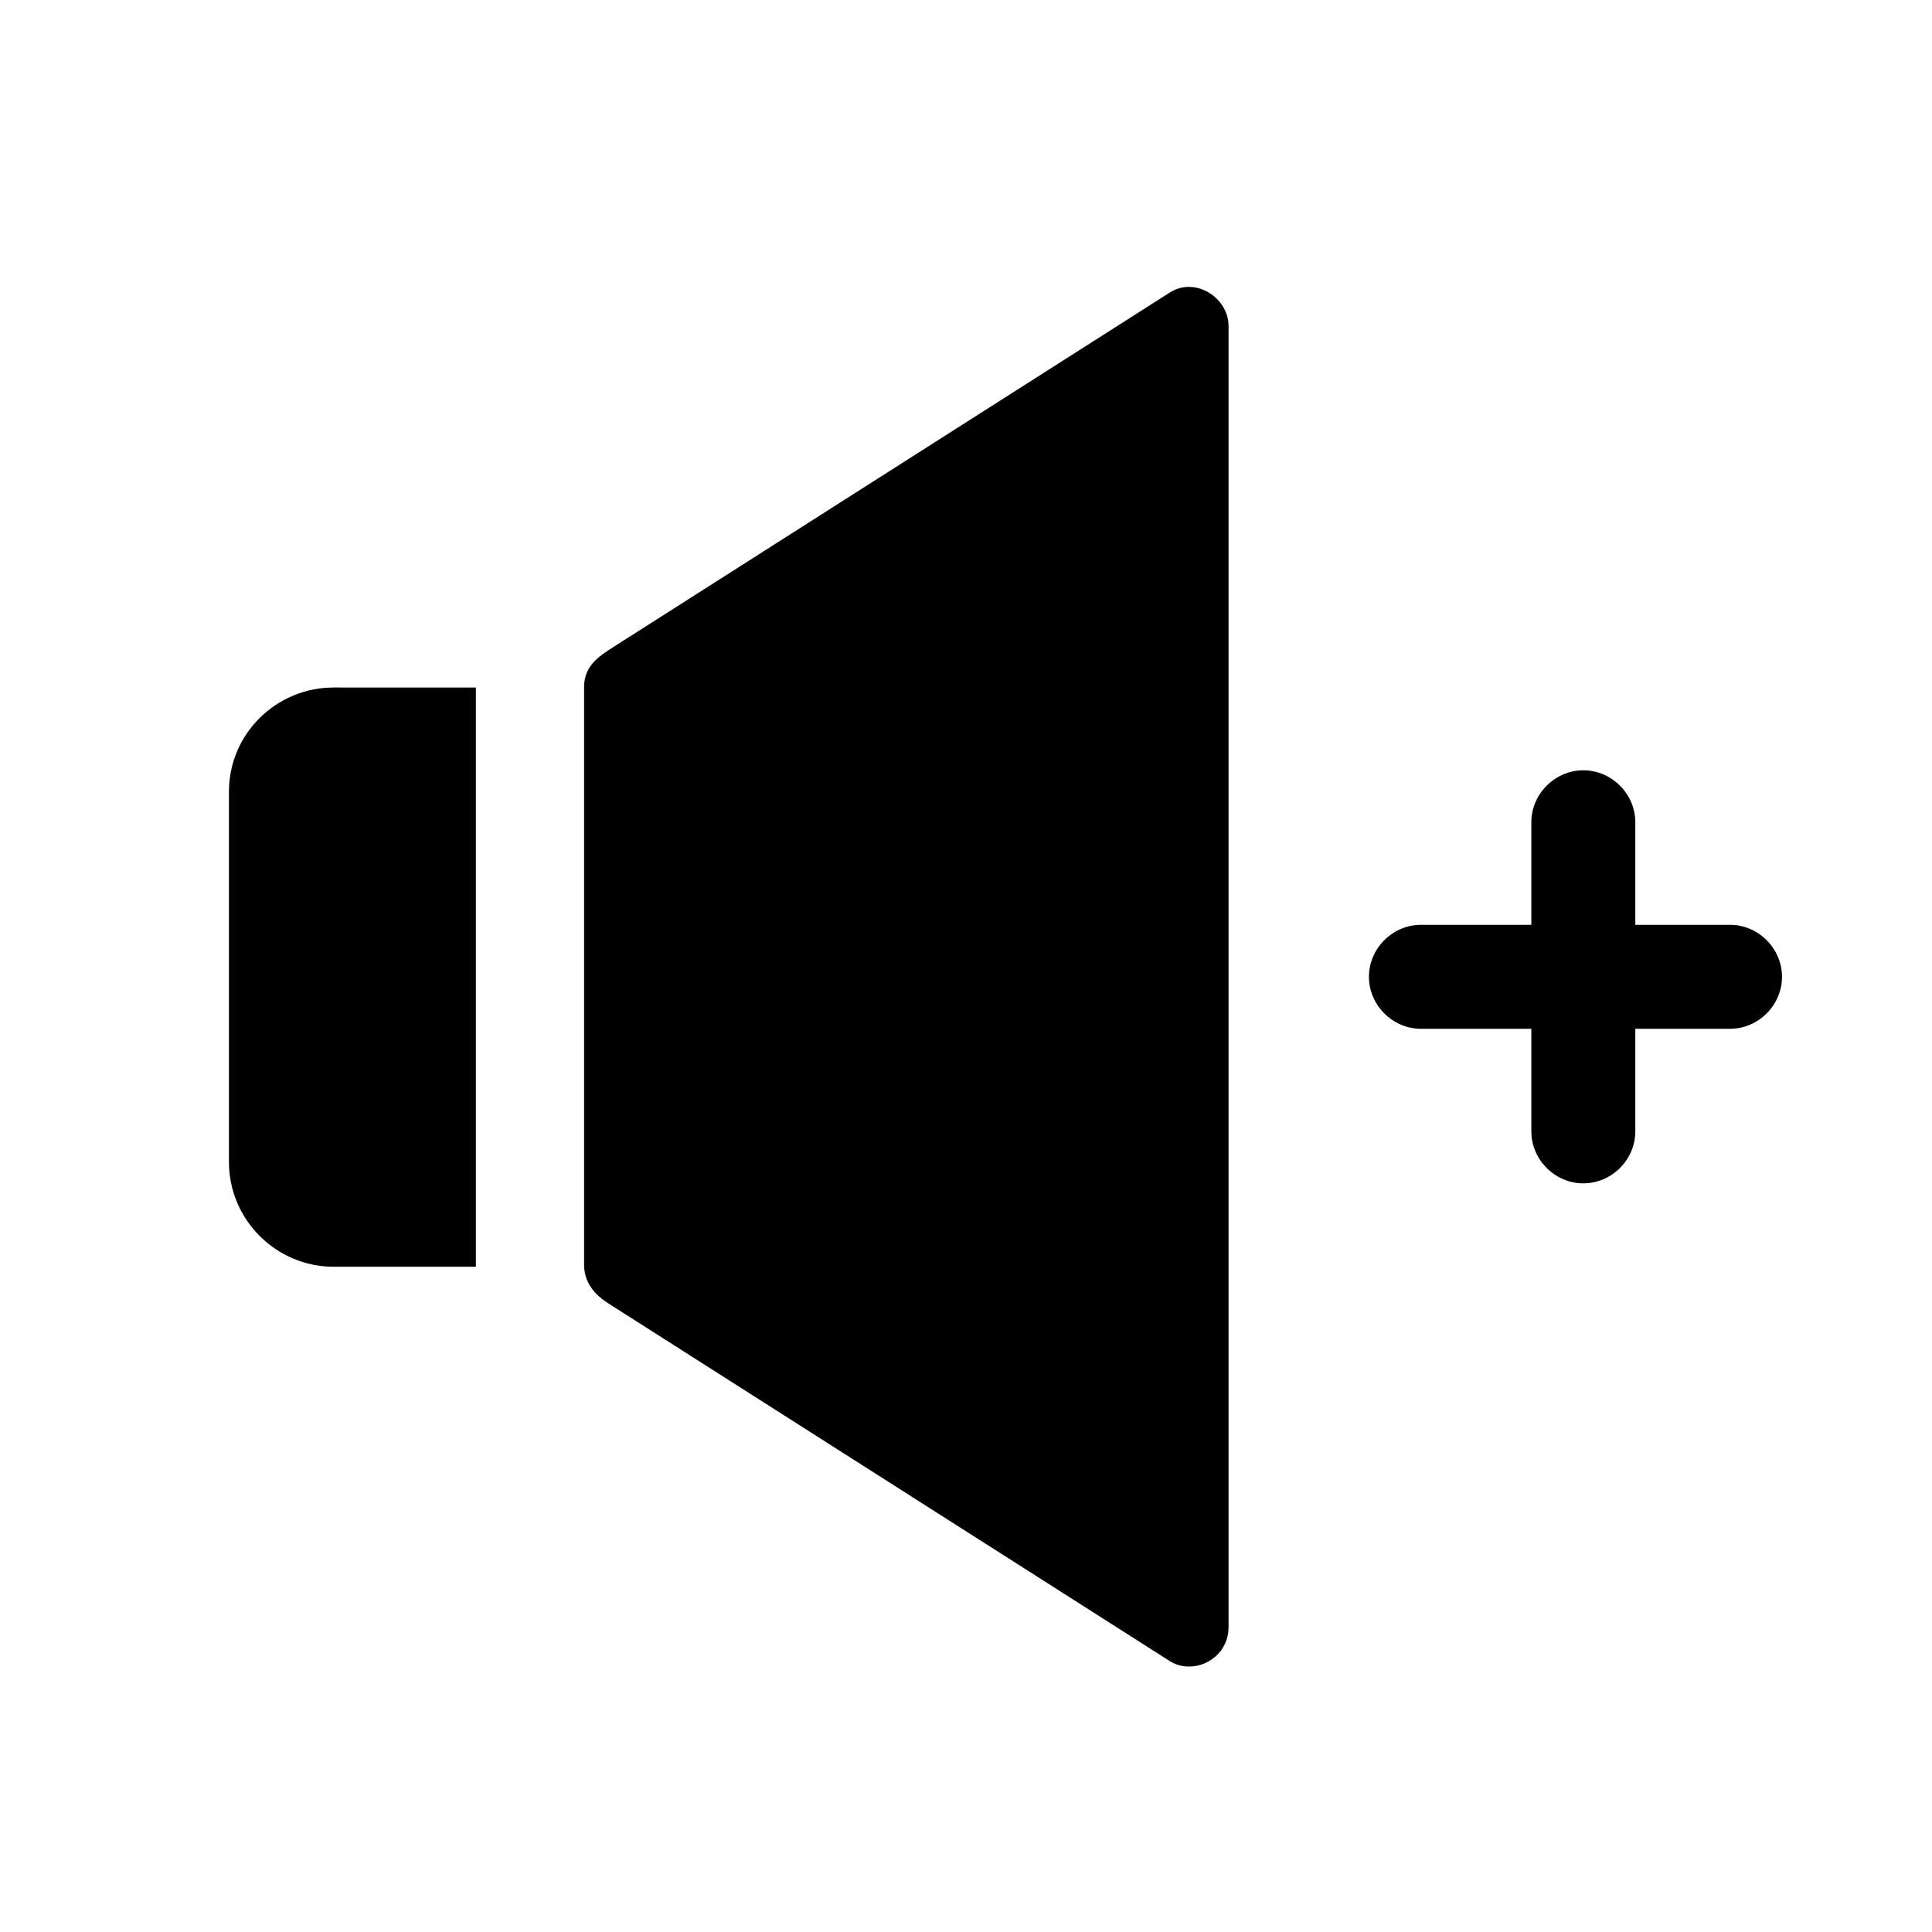 <?xml version="1.0" encoding="UTF-8"?>
<!-- Uploaded to: ICON Repo, www.svgrepo.com, Generator: ICON Repo Mixer Tools -->
<svg fill="#000000" width="800px" height="800px" version="1.1" viewBox="144 144 512 512" xmlns="http://www.w3.org/2000/svg">
 <g>
  <path d="m549.82 361.91v73.395 8.52c0 7.512 6.266 13.777 13.777 13.777 7.512 0 13.777-6.266 13.777-13.777v-73.395-8.52c0-7.508-6.266-13.777-13.777-13.777-7.512 0-13.777 6.266-13.777 13.777z"/>
  <path d="m520.56 416.64h73.395 8.52c7.512 0 13.777-6.266 13.777-13.777 0-7.508-6.266-13.777-13.777-13.777h-73.395-8.52c-7.512 0-13.777 6.266-13.777 13.777 0 7.512 6.266 13.777 13.777 13.777z"/>
  <path d="m459.04 575.3-150.06-95.645v-153.58l150.06-95.645z"/>
  <path d="m464.46 566.38c-15.367-9.789-30.73-19.578-46.098-29.367-26.094-16.625-52.188-33.246-78.277-49.871-8.582-5.469-17.168-10.938-25.75-16.406 1.707 2.973 3.41 5.949 5.117 8.922v-59.965-84.621-8.996c-1.707 2.973-3.41 5.949-5.117 8.922 15.367-9.789 30.73-19.578 46.098-29.367 26.094-16.625 52.188-33.246 78.277-49.871 8.582-5.469 17.168-10.938 25.754-16.406-5.184-2.973-10.363-5.949-15.547-8.922v32.656 79.008 96.922 86.398 47.441 2.445c0 5.633 4.699 10.332 10.332 10.332 5.633 0 10.332-4.699 10.332-10.332v-32.656-79.008-96.922-86.398-47.441-2.445c0-7.602-8.859-13.184-15.547-8.922-15.363 9.789-30.73 19.578-46.098 29.367-26.094 16.625-52.188 33.246-78.277 49.871-7.691 4.898-15.383 9.801-23.078 14.703-3.961 2.523-7.793 5.062-7.793 10.645v5.422 80.418 67.195c0 4.727 2.758 7.945 6.441 10.289 2.496 1.59 4.996 3.184 7.492 4.773 9.914 6.316 19.824 12.629 29.738 18.945 26.371 16.801 52.742 33.602 79.113 50.402 10.82 6.894 21.641 13.789 32.461 20.684 4.754 3.027 11.375 1.012 14.137-3.707 2.926-5 1.031-11.117-3.711-14.137z"/>
  <path d="m270.11 326.2v153.5h-37.676c-15.25 0-27.762-12.449-27.762-27.754v-98.156c0-15.305 12.512-27.594 27.762-27.594z"/>
 </g>
</svg>